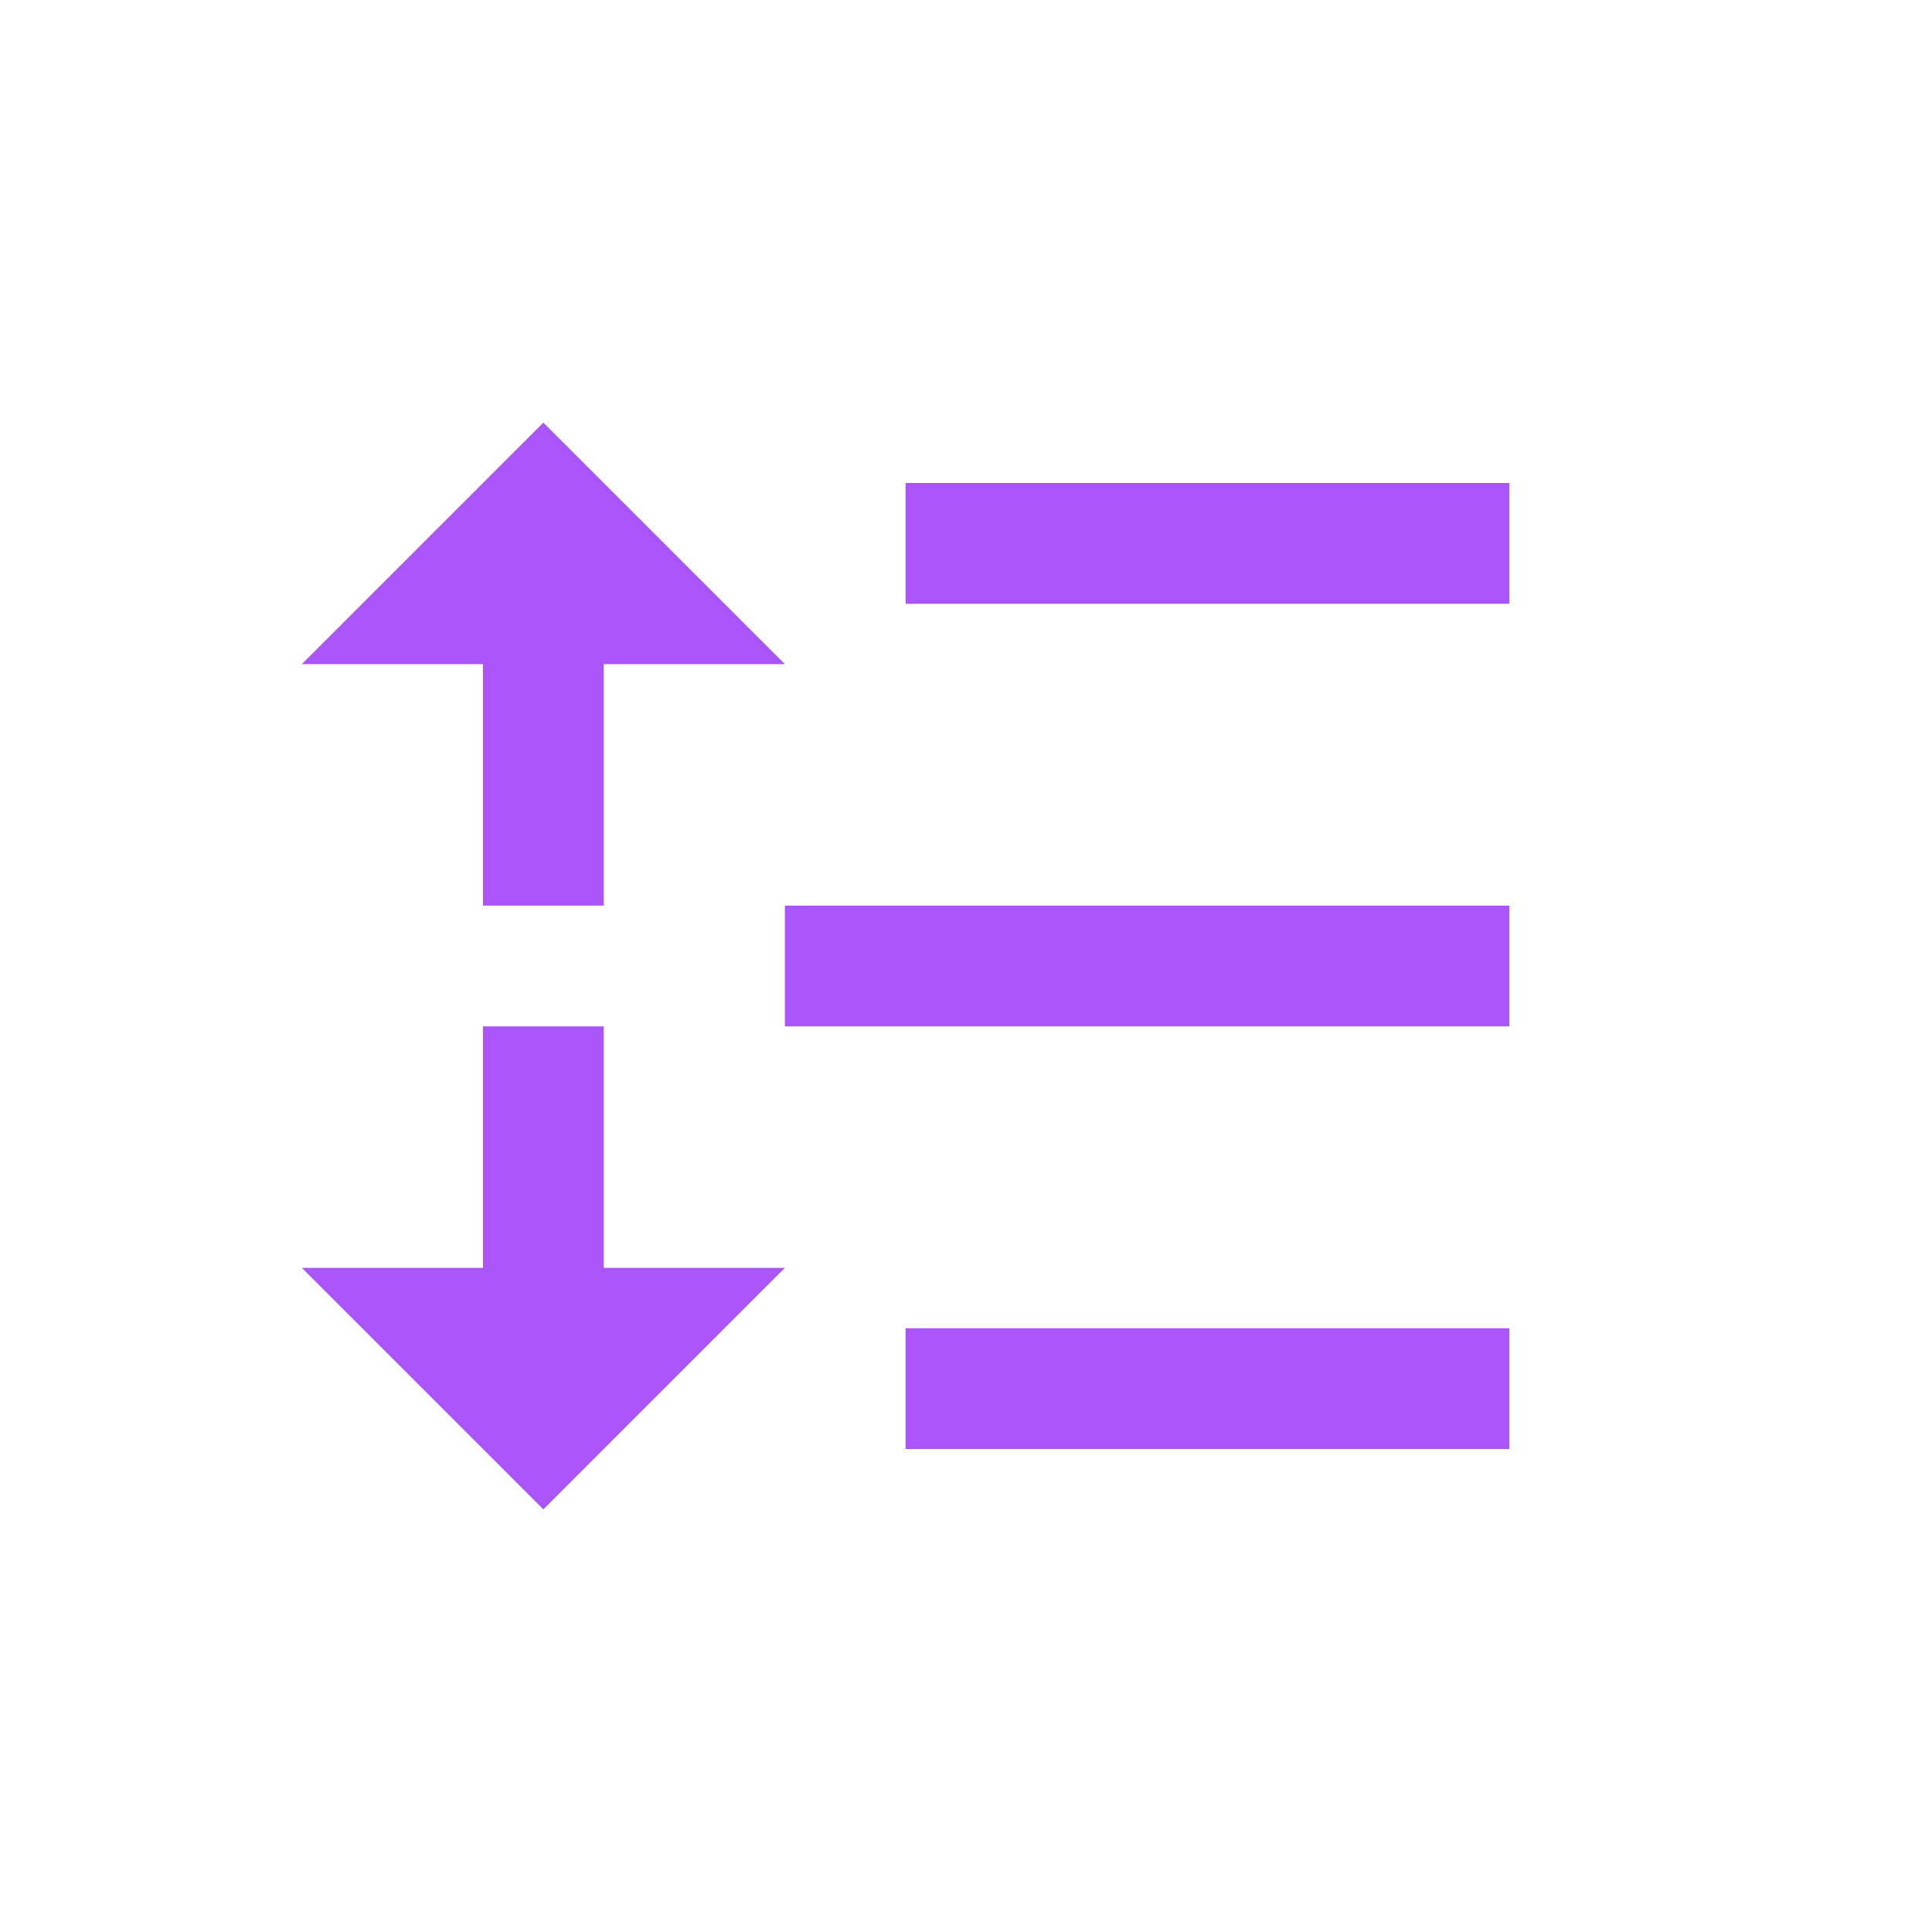 <svg width="24" height="24" viewBox="0 0 24 24" fill="none" xmlns="http://www.w3.org/2000/svg">
<path d="M11.25 6H18.75V7.5H11.25V6ZM7.5 8.25V11.25H6V8.25H3.75L6.75 5.25L9.75 8.25H7.5ZM7.5 15.75H9.75L6.75 18.75L3.75 15.75H6V12.75H7.5V15.75ZM11.25 16.5H18.75V18H11.25V16.5ZM9.75 11.25H18.75V12.75H9.75V11.25Z" fill="#A955F7"/>
</svg>
